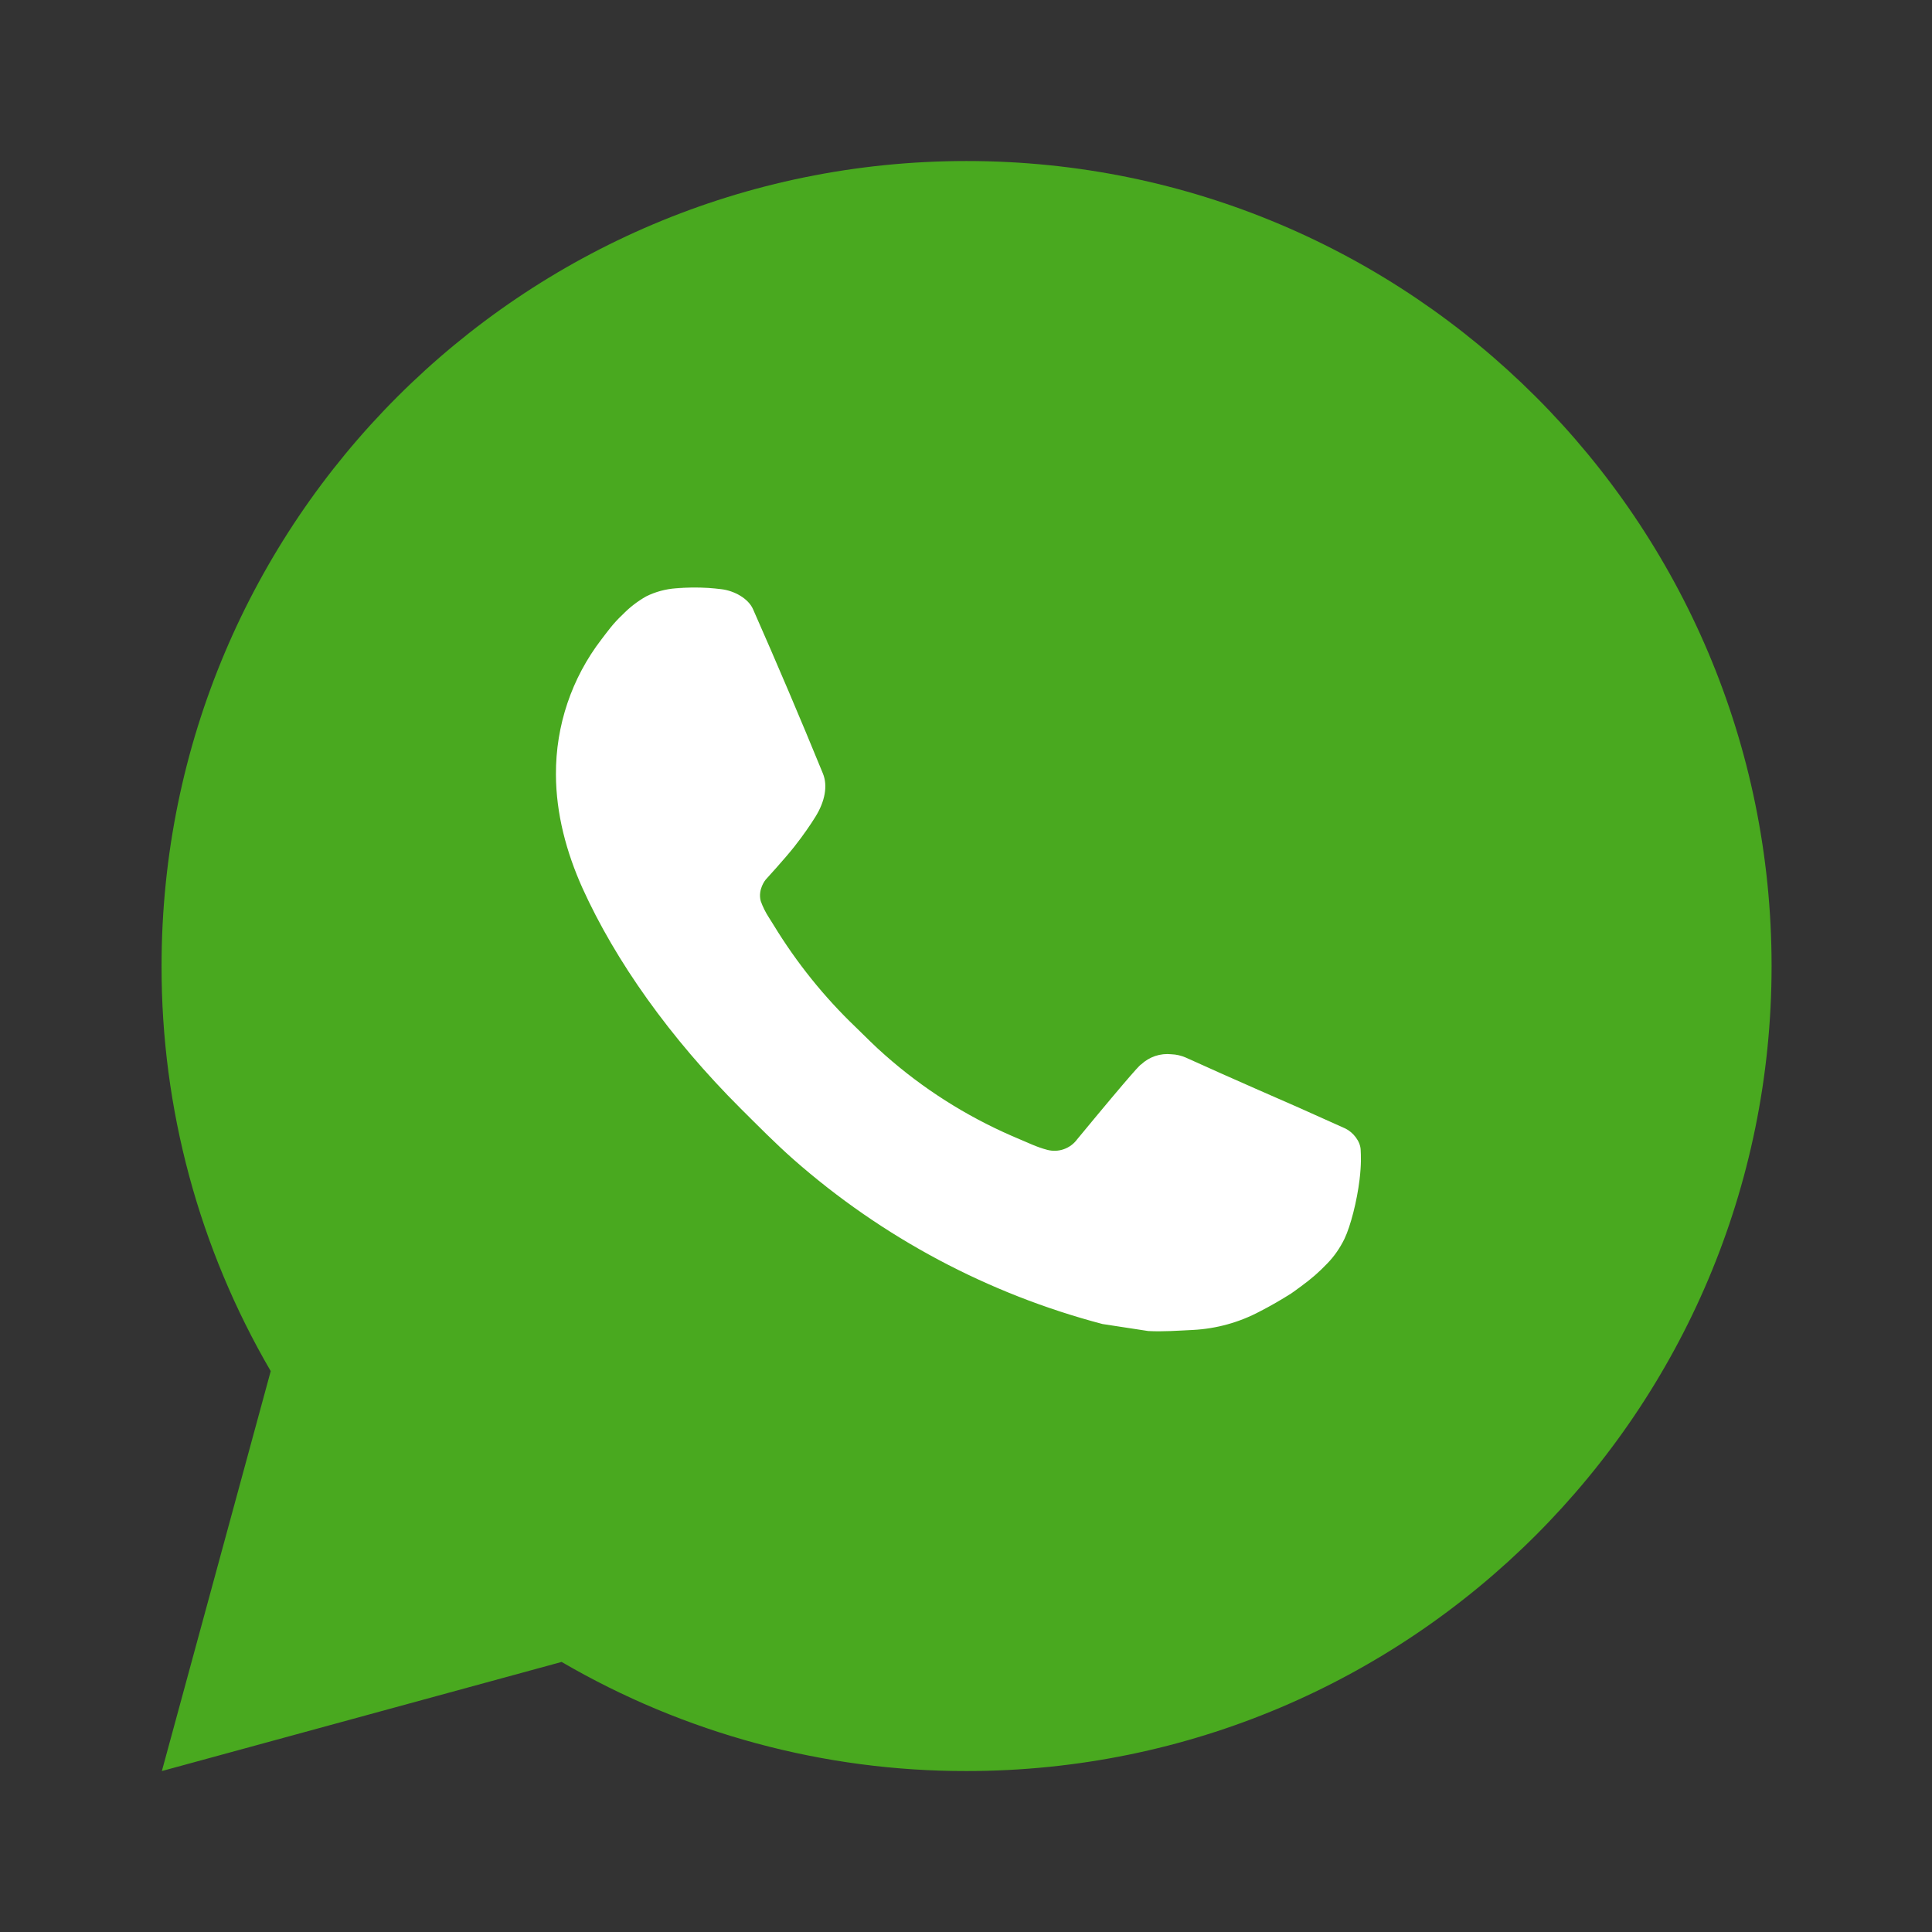 <svg width="32" height="32" viewBox="0 0 32 32" fill="none" xmlns="http://www.w3.org/2000/svg">
<rect x="0" y="0" width="32" height="32" fill="#333333" stroke="none"/>
<g clip-path="url(#clip0_3118_9926)">
<rect x="6" y="8.667" width="20" height="15.333" fill="white"/>
<path d="M16.009 2.667C23.373 2.667 29.343 8.636 29.343 16C29.343 23.364 23.373 29.334 16.009 29.334C13.653 29.338 11.338 28.714 9.302 27.527L2.681 29.334L4.484 22.71C3.296 20.674 2.672 18.358 2.676 16C2.676 8.636 8.645 2.667 16.009 2.667ZM11.465 9.734L11.198 9.744C11.026 9.756 10.858 9.801 10.703 9.878C10.558 9.96 10.426 10.062 10.31 10.182C10.15 10.332 10.06 10.463 9.962 10.59C9.469 11.231 9.204 12.018 9.208 12.827C9.21 13.48 9.381 14.116 9.648 14.711C10.193 15.914 11.091 17.187 12.274 18.367C12.56 18.651 12.84 18.936 13.141 19.202C14.612 20.497 16.366 21.431 18.261 21.93L19.018 22.046C19.265 22.059 19.512 22.04 19.76 22.028C20.148 22.008 20.527 21.903 20.87 21.72C21.045 21.63 21.215 21.532 21.381 21.427C21.381 21.427 21.438 21.389 21.548 21.307C21.728 21.174 21.838 21.079 21.988 20.923C22.1 20.807 22.193 20.673 22.268 20.52C22.372 20.303 22.476 19.888 22.518 19.543C22.55 19.279 22.541 19.135 22.537 19.046C22.532 18.903 22.413 18.755 22.284 18.692L21.508 18.344C21.508 18.344 20.348 17.839 19.639 17.516C19.564 17.484 19.485 17.465 19.404 17.462C19.313 17.452 19.22 17.462 19.133 17.491C19.046 17.521 18.967 17.568 18.9 17.631C18.893 17.628 18.804 17.704 17.84 18.872C17.785 18.947 17.708 19.003 17.621 19.034C17.534 19.065 17.439 19.069 17.349 19.046C17.262 19.023 17.177 18.993 17.095 18.958C16.929 18.888 16.872 18.862 16.759 18.814C15.993 18.48 15.284 18.029 14.659 17.476C14.491 17.33 14.335 17.17 14.175 17.015C13.65 16.513 13.193 15.944 12.815 15.324L12.736 15.198C12.68 15.112 12.634 15.02 12.6 14.924C12.549 14.728 12.681 14.571 12.681 14.571C12.681 14.571 13.005 14.216 13.156 14.024C13.303 13.838 13.427 13.656 13.507 13.527C13.664 13.274 13.713 13.014 13.63 12.812C13.257 11.9 12.871 10.993 12.473 10.091C12.395 9.912 12.161 9.784 11.949 9.759C11.877 9.75 11.805 9.743 11.733 9.738C11.554 9.727 11.375 9.729 11.196 9.743L11.465 9.734Z" fill="#49A91F"/>
</g>
<defs>
<clipPath id="clip0_3118_9926">
<rect width="32" height="32" fill="white"/>
</clipPath>
</defs>
</svg>
